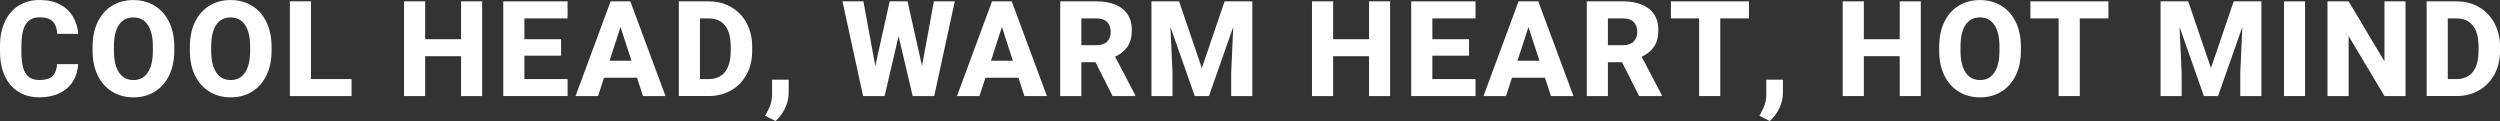 <?xml version="1.0" encoding="UTF-8"?><svg id="_レイヤー_2" xmlns="http://www.w3.org/2000/svg" viewBox="0 0 1744.39 84.44"><rect x="0" y="0" width="1744.39" height="84.44" fill="#333333" stroke="none"/><defs><style>.cls-1{fill:#fff;}</style></defs><g id="_レイヤー_1-2"><path class="cls-1" d="M50.82,56.87c-2.21,3.49-5.3,6.21-9.28,8.14-3.98,1.94-8.63,2.9-13.95,2.9-5.69,0-10.6-1.29-14.75-3.88-4.14-2.59-7.32-6.28-9.53-11.09-2.21-4.81-3.31-10.5-3.31-17.06v-3.81c0-6.5,1.13-12.17,3.4-17.01,2.27-4.84,5.48-8.56,9.64-11.16C17.2,1.3,22.05,0,27.59,0s10.16,1.01,14.07,3.02c3.9,2.01,6.93,4.79,9.1,8.35,2.16,3.55,3.46,7.65,3.88,12.27h-14.7c-.24-3.93-1.3-6.84-3.18-8.73-1.88-1.89-4.93-2.84-9.17-2.84s-7.52,1.59-9.57,4.76c-2.06,3.18-3.09,8.23-3.09,15.15v3.9c0,4.72.42,8.53,1.25,11.43.83,2.9,2.17,5.05,4.02,6.44,1.84,1.39,4.31,2.09,7.4,2.09,3.96,0,6.93-.91,8.92-2.72,1.98-1.81,3.09-4.61,3.33-8.39h14.7c-.27,4.6-1.51,8.64-3.72,12.14Z"/><path class="cls-1" d="M117.99,52.68c-2.4,4.9-5.76,8.67-10.05,11.3-4.3,2.63-9.23,3.95-14.79,3.95s-10.55-1.32-14.86-3.95c-4.31-2.63-7.67-6.4-10.07-11.3-2.4-4.9-3.61-10.66-3.61-17.29v-2.77c0-6.62,1.19-12.39,3.58-17.31,2.39-4.92,5.73-8.69,10.03-11.32C82.51,1.36,87.46.05,93.05.05s10.51,1.32,14.84,3.95c4.33,2.63,7.69,6.41,10.1,11.32,2.4,4.92,3.61,10.69,3.61,17.31v2.77c0,6.62-1.2,12.39-3.61,17.29ZM103.13,17.4c-2.36-3.49-5.72-5.24-10.07-5.24s-7.78,1.74-10.1,5.22c-2.31,3.48-3.47,8.53-3.47,15.15v2.86c0,6.59,1.18,11.65,3.54,15.18,2.36,3.52,5.73,5.29,10.12,5.29s7.66-1.77,10-5.31c2.34-3.54,3.52-8.59,3.52-15.15v-2.86c0-6.59-1.18-11.64-3.54-15.13Z"/><path class="cls-1" d="M185.86,52.68c-2.4,4.9-5.76,8.67-10.05,11.3-4.3,2.63-9.23,3.95-14.79,3.95s-10.55-1.32-14.86-3.95c-4.31-2.63-7.67-6.4-10.07-11.3-2.4-4.9-3.61-10.66-3.61-17.29v-2.77c0-6.62,1.19-12.39,3.58-17.31,2.39-4.92,5.73-8.69,10.03-11.32,4.29-2.63,9.24-3.95,14.84-3.95s10.51,1.32,14.84,3.95c4.33,2.63,7.69,6.41,10.1,11.32,2.4,4.92,3.61,10.69,3.61,17.31v2.77c0,6.62-1.2,12.39-3.61,17.29ZM171,17.4c-2.36-3.49-5.72-5.24-10.07-5.24s-7.78,1.74-10.1,5.22c-2.31,3.48-3.47,8.53-3.47,15.15v2.86c0,6.59,1.18,11.65,3.54,15.18,2.36,3.52,5.73,5.29,10.12,5.29s7.66-1.77,10-5.31c2.34-3.54,3.52-8.59,3.52-15.15v-2.86c0-6.59-1.18-11.64-3.54-15.13Z"/><path class="cls-1" d="M245.31,55.17v11.84h-43.06V.95h14.75v54.22h28.31Z"/><path class="cls-1" d="M336.41.95v66.06h-14.7v-27.81h-25.05v27.81h-14.75V.95h14.75v26.41h25.05V.95h14.7Z"/><path class="cls-1" d="M365.9,12.84v14.52h25.59v11.48h-25.59v16.33h30.13v11.84h-44.87V.95h44.87v11.89h-30.13Z"/><path class="cls-1" d="M444.48,54.26h-23.05l-4.13,12.75h-15.7L426.06.95h13.75l24.55,66.06h-15.7l-4.17-12.75ZM440.63,42.38l-7.67-23.55-7.62,23.55h15.29Z"/><path class="cls-1" d="M510.18,4.95c4.6,2.66,8.19,6.39,10.78,11.18,2.59,4.79,3.88,10.28,3.88,16.45v2.86c0,6.17-1.29,11.65-3.86,16.42-2.57,4.78-6.16,8.5-10.78,11.16-4.61,2.66-9.87,3.99-15.77,3.99h-20.78V.95h20.78c5.9,0,11.15,1.33,15.74,3.99ZM509.86,32.49c0-6.41-1.32-11.29-3.95-14.63-2.63-3.34-6.46-5.01-11.48-5.01h-6.03v42.33h6.03c4.99,0,8.81-1.68,11.46-5.04,2.65-3.36,3.97-8.26,3.97-14.7v-2.95Z"/><path class="cls-1" d="M547.72,75.66c-1.71,3.52-3.9,6.45-6.56,8.78l-7.26-3.63,1-1.86c.82-1.57,1.48-2.93,2-4.06.51-1.13.94-2.46,1.29-3.97.35-1.51.52-3.19.52-5.04v-10.3h11.62l-.05,9.48c0,3.54-.85,7.07-2.56,10.59Z"/><path class="cls-1" d="M666.2.95l-14.34,66.06h-15.02l-9.85-41.79-9.75,41.79h-15.02L587.84.95h14.61l8.3,45.05,10.03-45.05h12.48l10.07,45.05,8.3-45.05h14.56Z"/><path class="cls-1" d="M710.62,54.26h-23.05l-4.13,12.75h-15.7L692.19.95h13.75l24.55,66.06h-15.7l-4.17-12.75ZM706.76,42.38l-7.67-23.55-7.62,23.55h15.29Z"/><path class="cls-1" d="M792.1,66.33v.68h-15.79l-11.93-23.59h-9.85v23.59h-14.75V.95h25.27c5.08,0,9.47.76,13.18,2.29,3.71,1.53,6.55,3.78,8.53,6.76,1.98,2.98,2.97,6.62,2.97,10.91,0,4.78-1,8.65-2.99,11.62-2,2.96-4.89,5.31-8.67,7.03l14.02,26.77ZM754.53,31.53h10.53c3.24,0,5.7-.82,7.4-2.47,1.69-1.65,2.54-3.92,2.54-6.83s-.84-5.27-2.52-6.92c-1.68-1.65-4.15-2.47-7.42-2.47h-10.53v18.69Z"/><path class="cls-1" d="M873.81,67.01h-14.75v-16.24l1.45-31.99-16.97,48.23h-9.89l-16.97-48.23,1.45,31.99v16.24h-14.7V.95h19.28l15.88,46.55,15.88-46.55h19.33v66.06Z"/><path class="cls-1" d="M969.95.95v66.06h-14.7v-27.81h-25.05v27.81h-14.75V.95h14.75v26.41h25.05V.95h14.7Z"/><path class="cls-1" d="M999.43,12.84v14.52h25.59v11.48h-25.59v16.33h30.13v11.84h-44.87V.95h44.87v11.89h-30.13Z"/><path class="cls-1" d="M1078.01,54.26h-23.05l-4.13,12.75h-15.7L1059.59.95h13.75l24.55,66.06h-15.7l-4.17-12.75ZM1074.16,42.38l-7.67-23.55-7.62,23.55h15.29Z"/><path class="cls-1" d="M1159.5,66.33v.68h-15.79l-11.93-23.59h-9.85v23.59h-14.75V.95h25.27c5.08,0,9.47.76,13.18,2.29,3.71,1.53,6.55,3.78,8.53,6.76,1.98,2.98,2.97,6.62,2.97,10.91,0,4.78-1,8.65-2.99,11.62-2,2.96-4.89,5.31-8.67,7.03l14.02,26.77ZM1121.93,31.53h10.53c3.24,0,5.7-.82,7.4-2.47,1.69-1.65,2.54-3.92,2.54-6.83s-.84-5.27-2.52-6.92c-1.68-1.65-4.15-2.47-7.42-2.47h-10.53v18.69Z"/><path class="cls-1" d="M1220.34,12.84h-20.01v54.17h-14.75V12.84h-19.69V.95h54.45v11.89Z"/><path class="cls-1" d="M1241.46,75.66c-1.71,3.52-3.9,6.45-6.56,8.78l-7.26-3.63,1-1.86c.82-1.57,1.48-2.93,2-4.06.51-1.13.94-2.46,1.29-3.97.35-1.51.52-3.19.52-5.04v-10.3h11.62l-.05,9.48c0,3.54-.85,7.07-2.56,10.59Z"/><path class="cls-1" d="M1340.25.95v66.06h-14.7v-27.81h-25.05v27.81h-14.75V.95h14.75v26.41h25.05V.95h14.7Z"/><path class="cls-1" d="M1406.46,52.68c-2.4,4.9-5.76,8.67-10.05,11.3-4.3,2.63-9.23,3.95-14.79,3.95s-10.55-1.32-14.86-3.95c-4.31-2.63-7.67-6.4-10.07-11.3-2.4-4.9-3.61-10.66-3.61-17.29v-2.77c0-6.62,1.19-12.39,3.58-17.31,2.39-4.92,5.73-8.69,10.03-11.32,4.29-2.63,9.24-3.95,14.84-3.95s10.51,1.32,14.84,3.95c4.33,2.63,7.69,6.41,10.1,11.32,2.4,4.92,3.61,10.69,3.61,17.31v2.77c0,6.62-1.2,12.39-3.61,17.29ZM1391.6,17.4c-2.36-3.49-5.72-5.24-10.07-5.24s-7.78,1.74-10.1,5.22c-2.31,3.48-3.47,8.53-3.47,15.15v2.86c0,6.59,1.18,11.65,3.54,15.18,2.36,3.52,5.73,5.29,10.12,5.29s7.66-1.77,10-5.31c2.34-3.54,3.52-8.59,3.52-15.15v-2.86c0-6.59-1.18-11.64-3.54-15.13Z"/><path class="cls-1" d="M1471.18,12.84h-20.01v54.17h-14.75V12.84h-19.69V.95h54.45v11.89Z"/><path class="cls-1" d="M1577.93,67.01h-14.75v-16.24l1.45-31.99-16.97,48.23h-9.89l-16.97-48.23,1.45,31.99v16.24h-14.7V.95h19.28l15.88,46.55,15.88-46.55h19.33v66.06Z"/><path class="cls-1" d="M1593.67,67.01V.95h14.7v66.06h-14.7Z"/><path class="cls-1" d="M1663.77,67.01l-25-41.83v41.83h-14.75V.95h14.75l25,41.88V.95h14.7v66.06h-14.7Z"/><path class="cls-1" d="M1729.74,4.95c4.6,2.66,8.19,6.39,10.78,11.18,2.59,4.79,3.88,10.28,3.88,16.45v2.86c0,6.17-1.29,11.65-3.86,16.42-2.57,4.78-6.16,8.5-10.78,11.16-4.61,2.66-9.87,3.99-15.77,3.99h-20.78V.95h20.78c5.9,0,11.15,1.33,15.74,3.99ZM1729.42,32.49c0-6.41-1.32-11.29-3.95-14.63-2.63-3.34-6.46-5.01-11.48-5.01h-6.03v42.33h6.03c4.99,0,8.81-1.68,11.46-5.04,2.65-3.36,3.97-8.26,3.97-14.7v-2.95Z"/></g></svg>
